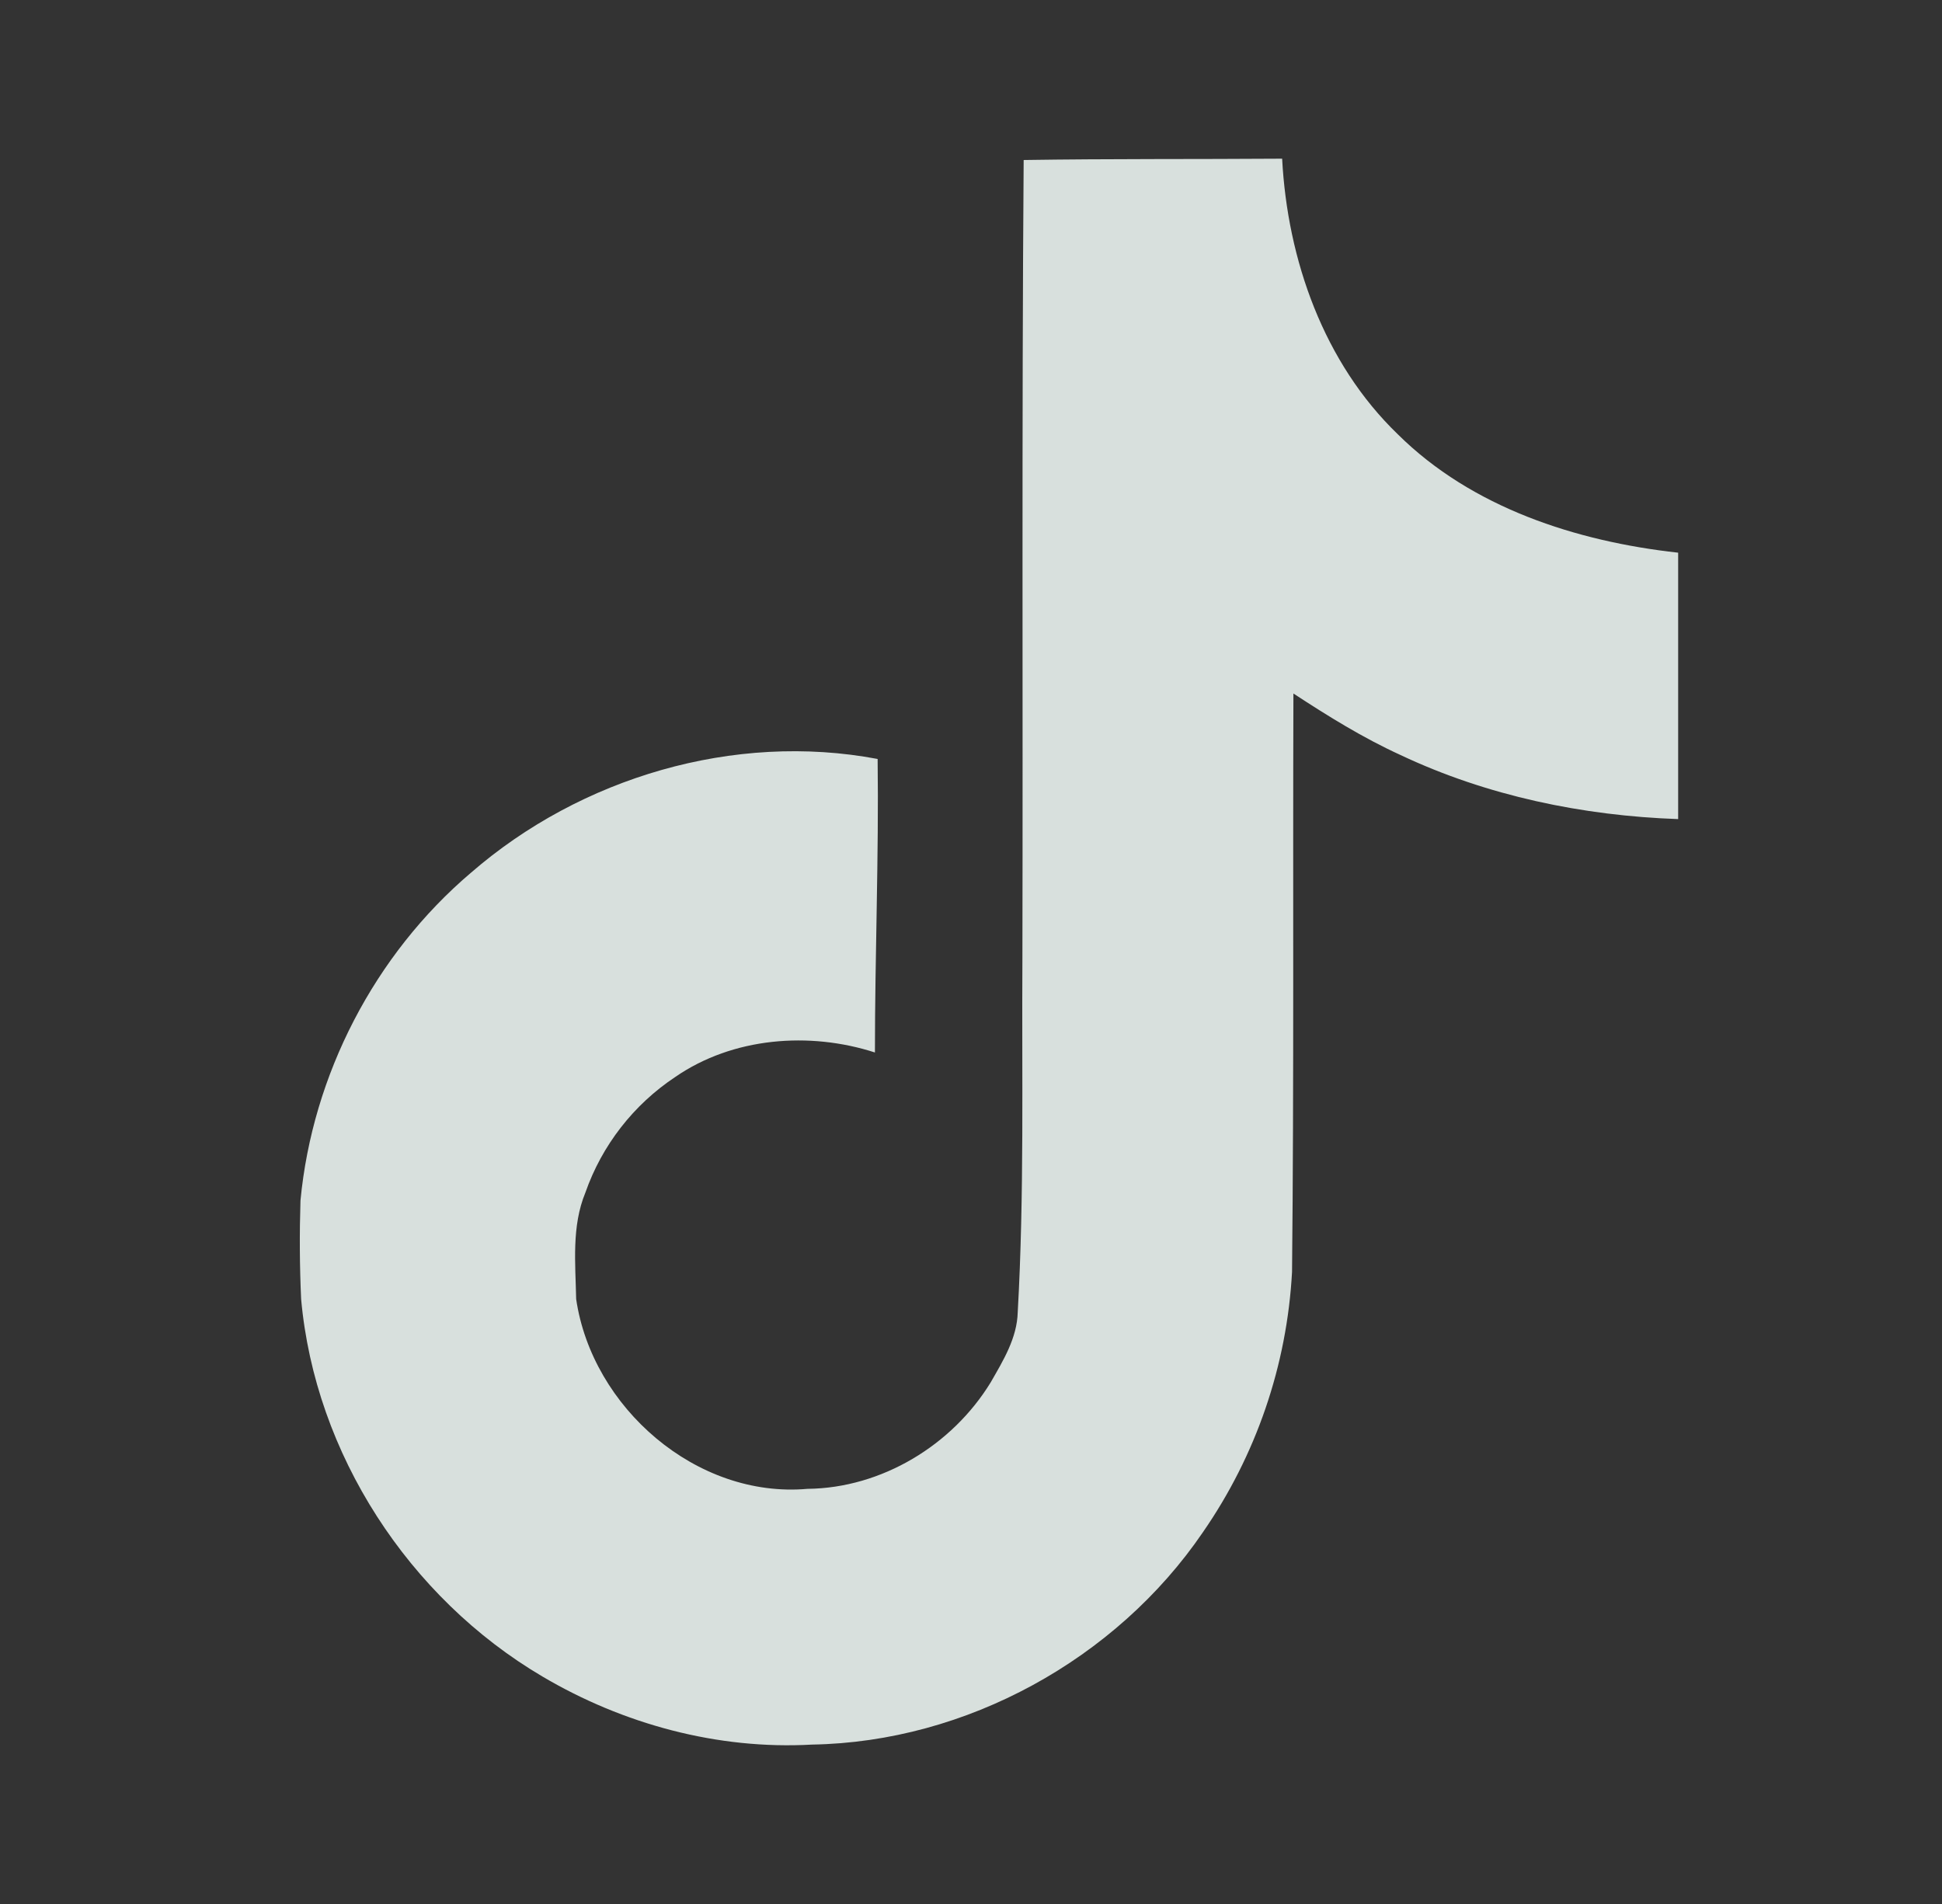 <svg width="51" height="50" viewBox="0 0 51 50" fill="none" xmlns="http://www.w3.org/2000/svg">
<rect x="0" y="0" width="51" height="50" fill="#333333" stroke="none"/>
<g opacity="0.85">
<path d="M26.883 4.202C29.158 4.167 31.414 4.183 33.671 4.167C33.81 6.823 34.764 9.531 36.71 11.406C38.654 13.333 41.398 14.219 44.071 14.514V21.51C41.571 21.423 39.054 20.902 36.779 19.827C35.789 19.375 34.869 18.802 33.967 18.212C33.95 23.281 33.983 28.35 33.931 33.402C33.799 35.855 32.987 38.223 31.587 40.242C29.314 43.575 25.373 45.746 21.329 45.814C18.846 45.954 16.362 45.277 14.246 44.027C10.737 41.96 8.273 38.177 7.908 34.114C7.869 33.252 7.864 32.389 7.891 31.527C8.204 28.229 9.835 25.069 12.371 22.916C15.252 20.416 19.279 19.219 23.048 19.931C23.081 22.5 22.977 25.069 22.977 27.639C21.258 27.083 19.246 27.239 17.735 28.281C16.638 29.009 15.808 30.076 15.373 31.319C15.008 32.204 15.112 33.177 15.131 34.114C15.548 36.96 18.289 39.356 21.206 39.098C23.152 39.079 25.008 37.952 26.017 36.302C26.346 35.729 26.71 35.137 26.727 34.46C26.902 31.354 26.831 28.262 26.85 25.156C26.866 18.16 26.831 11.181 26.883 4.202Z" fill="#F5FEFA"/>
</g>
</svg>
